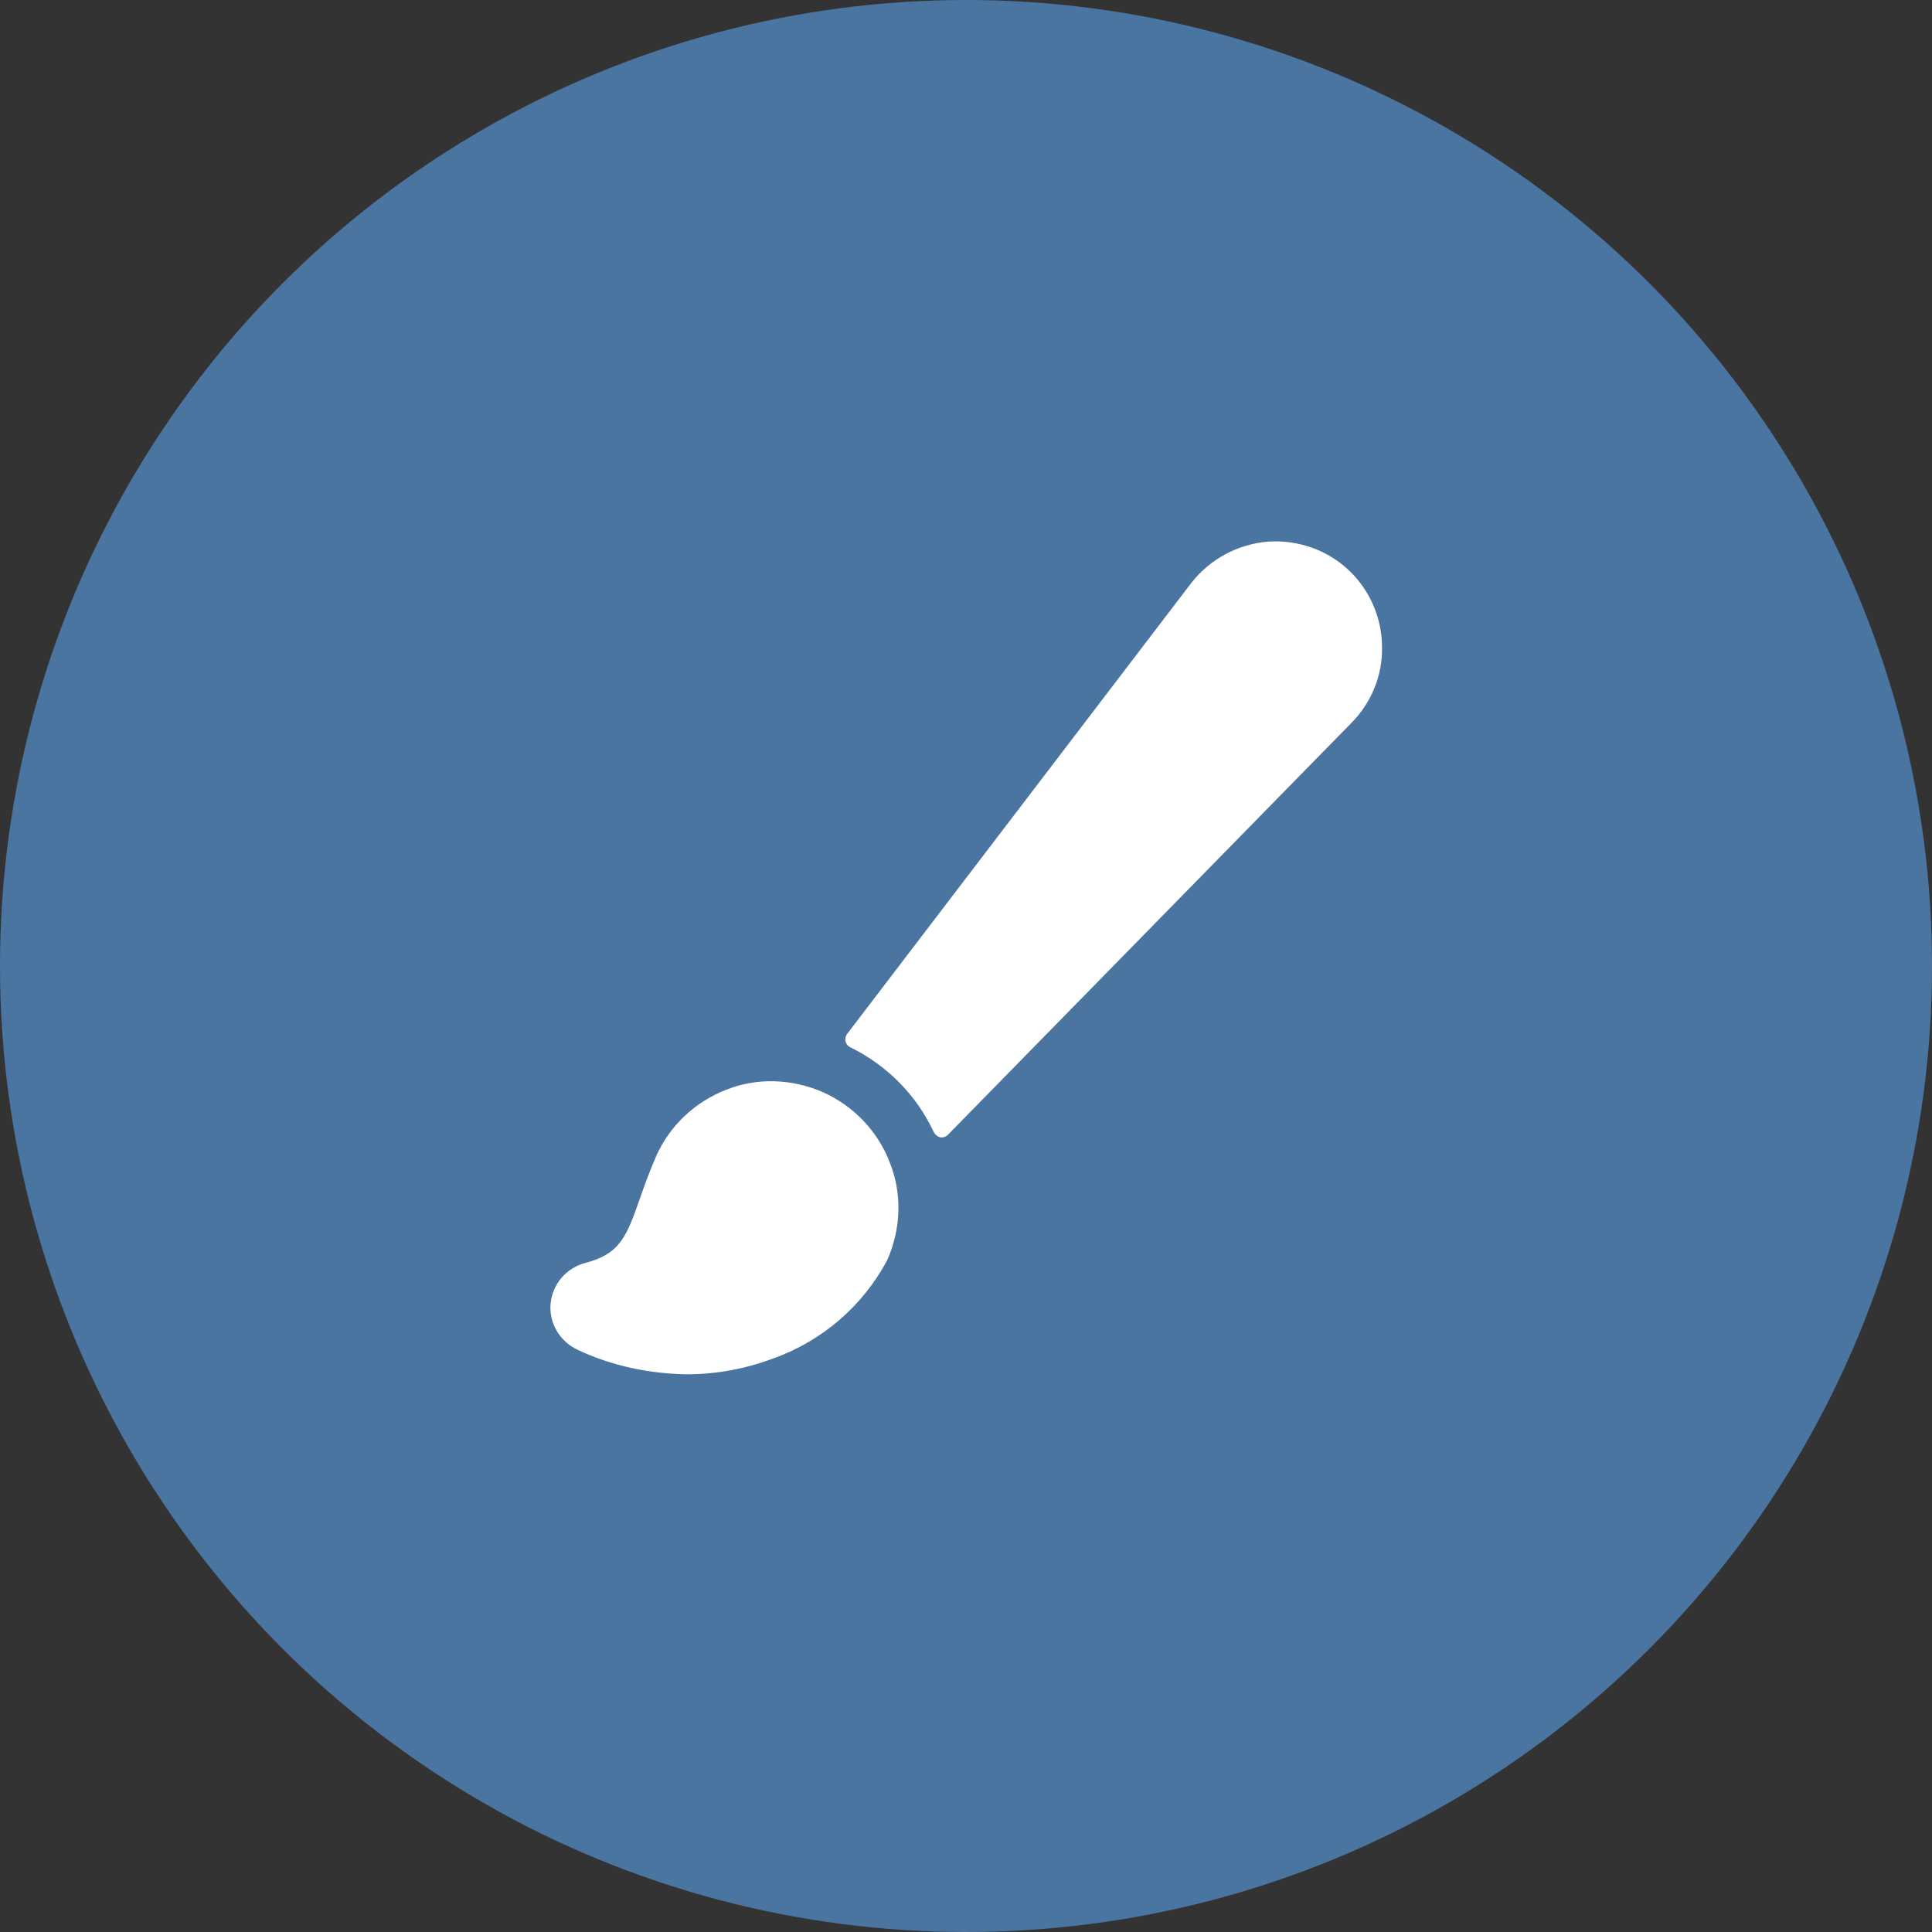 <?xml version="1.0"?>
<svg xmlns="http://www.w3.org/2000/svg" viewBox="0 0 300 300"><rect x="0" y="0" width="300" height="300" fill="#333333" stroke="none"/><style>.st5{fill:#fff}.st10{fill:none;stroke:#ec008c;stroke-width:.25;stroke-miterlimit:10}</style><g id="Layer_1"><circle cx="150" cy="150" r="150" fill="#4a75a1"/><path class="st5" d="M209.6 88.7c-3.4-3.3-8-4.9-12.7-4.6-4.7.4-9 2.7-11.9 6.4l-53.5 70.1c-.2.3-.3.7-.2 1.1.1.4.3.7.7.9 5.7 2.8 10.3 7.4 13 13.2.2.4.6.7 1 .8.4.1.9-.1 1.2-.4l62.6-63.9c3.1-3.1 4.9-7.4 4.8-11.8 0-4.4-1.8-8.7-5-11.8zM127.8 169.6c-4.8-2.1-10.2-2.3-15-.4-4.9 1.9-8.8 5.6-10.9 10.3-1 2.3-1.8 4.5-2.5 6.5-2.1 6-3.1 8.7-8.5 10.1-3 .8-5.1 3.3-5.4 6.3-.3 3 1.4 5.9 4.2 7.2 5.3 2.5 11.1 3.7 16.9 3.8 4.5 0 9-.8 13.3-2.4 7.7-2.7 14.1-8.2 17.9-15.4 2.1-4.8 2.3-10.2.4-15-1.9-5-5.7-8.9-10.4-11z"/></g></svg>
